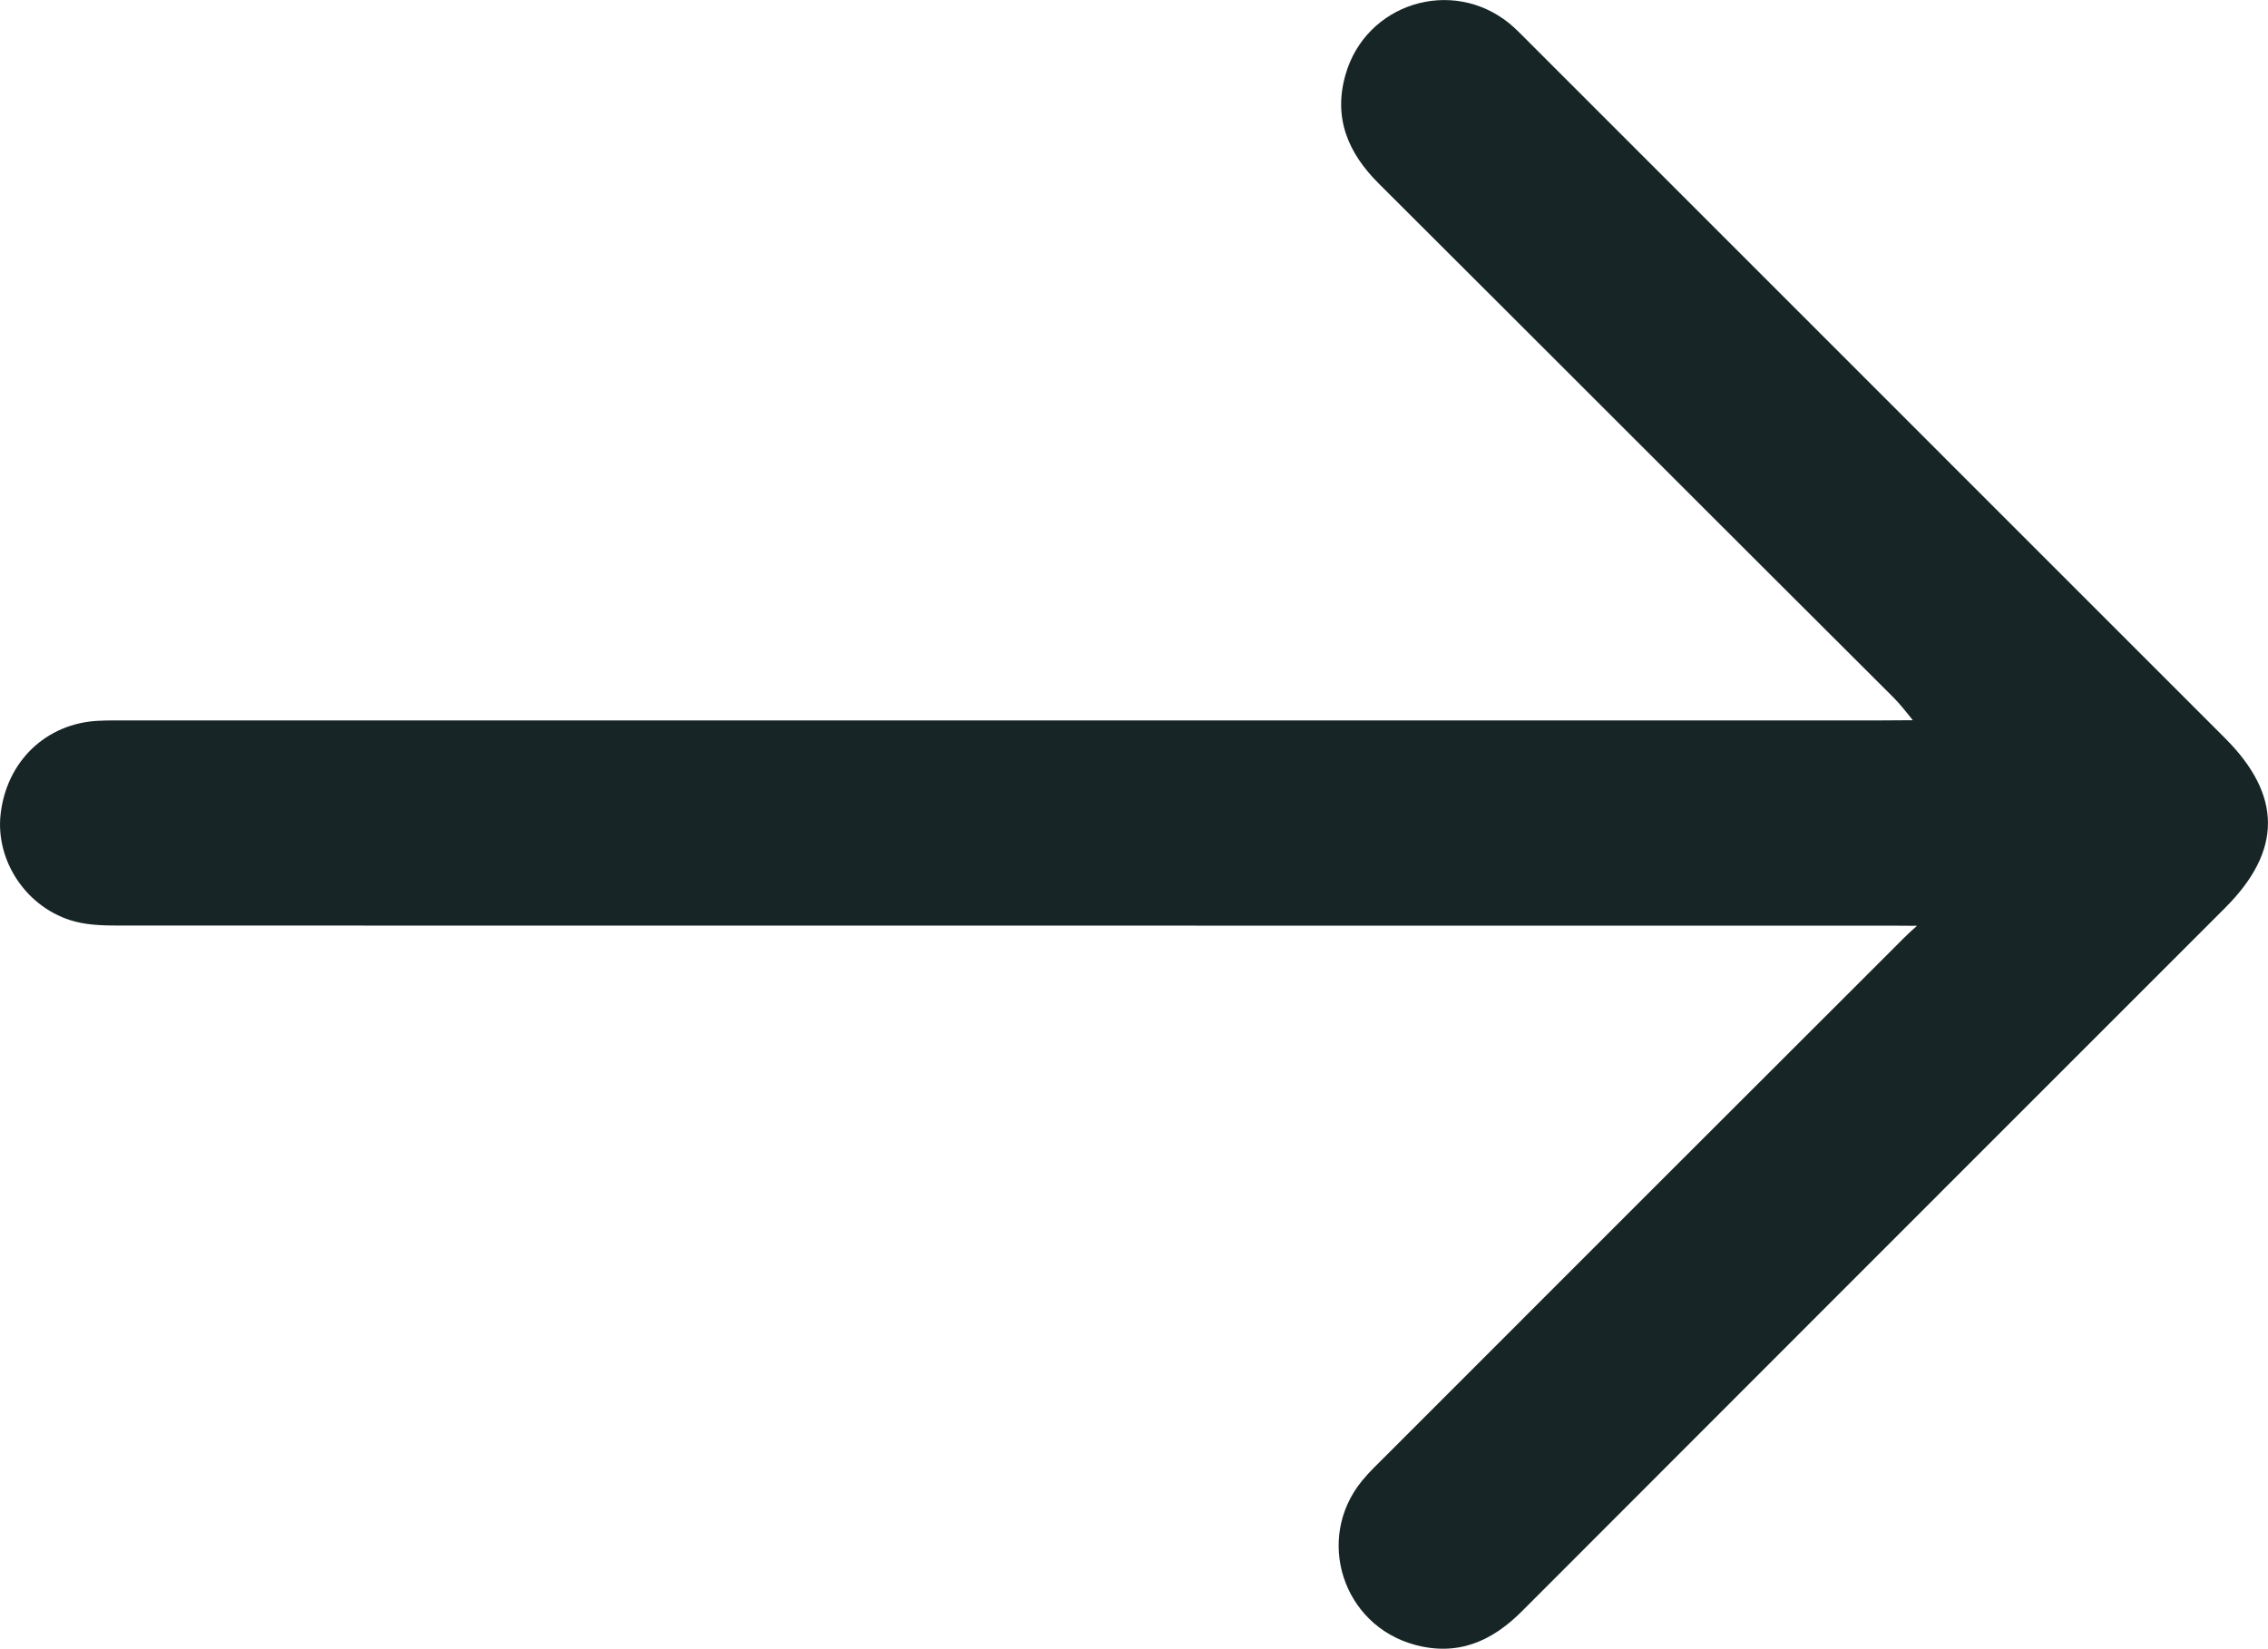 <?xml version="1.0" encoding="UTF-8"?> <svg xmlns="http://www.w3.org/2000/svg" id="Layer_2" data-name="Layer 2" viewBox="0 0 351.5 255.56"> <defs> <style> .cls-1 { fill: #172526; } </style> </defs> <g id="Layer_1-2" data-name="Layer 1"> <path class="cls-1" d="m291.16,143.49c-90.71,0-181.41,0-272.12-.02-2.48,0-5.05,0-7.41-.62-7.43-1.96-12.39-9.36-11.53-16.71.96-8.17,7.05-14,15.11-14.41,1.62-.08,3.24-.06,4.86-.06,90.46,0,180.91,0,271.37,0,1.44,0,3.57-.03,5.01-.03-1.22-1.54-2.11-2.64-3.03-3.56-26.6-26.51-53.13-53.1-79.73-79.62-4.8-4.78-7.08-10.21-5.15-16.92,3.16-10.99,16.4-15.14,25.32-7.96,1.06.86,2.01,1.86,2.98,2.83,36,36,72,72,107.99,108,8.87,8.87,8.88,17.45.05,26.29-36.35,36.36-72.71,72.7-109.03,109.08-4.67,4.68-9.96,6.97-16.57,5.18-11.21-3.03-15.53-16.49-8.17-25.45,1.1-1.35,2.38-2.55,3.62-3.79,26.19-26.21,52.39-52.41,78.61-78.59.94-.94,2.18-2.25,3.76-3.62-2.4-.03-4.46-.02-5.94-.02Z"></path> </g> </svg> 